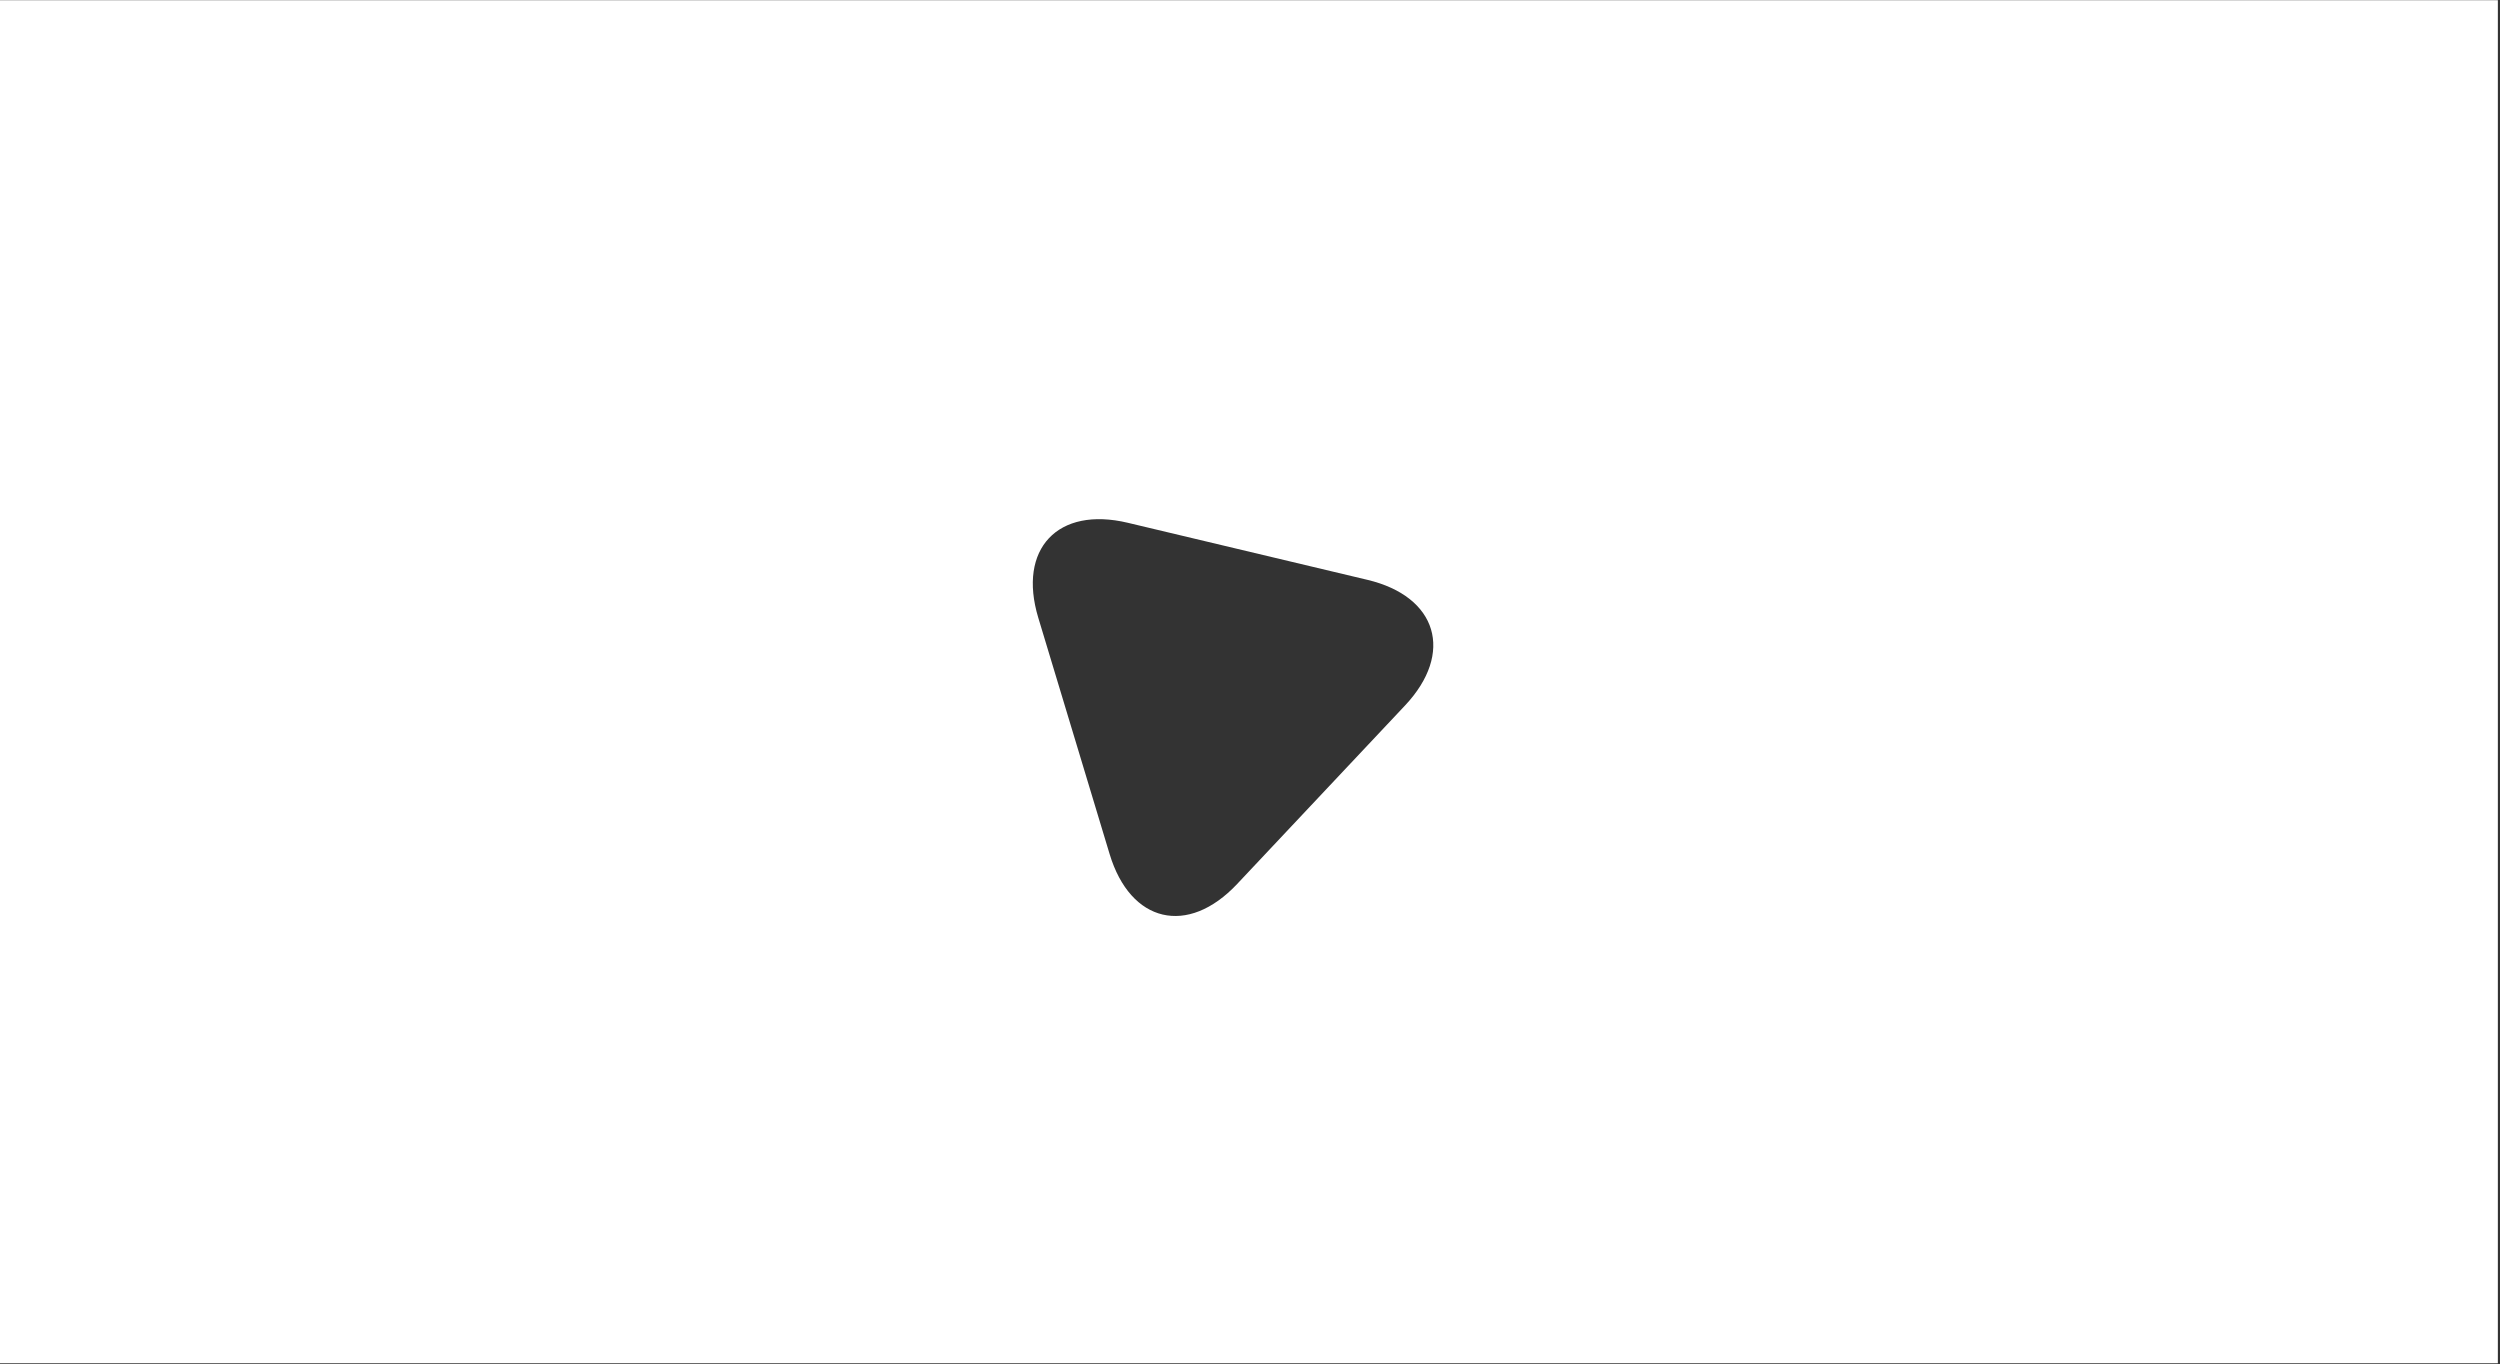<?xml version="1.0" encoding="utf-8"?>
<svg xmlns="http://www.w3.org/2000/svg" id="Layer_1" style="enable-background:new 0 0 5372.6 2931.6;" version="1.1" viewBox="0 0 5372.6 2931.6" x="0px" y="0px">
<rect x="0" y="0" width="5372.6" height="2931.6" fill="#333333" stroke="none"/>
<style type="text/css">
	.st0{fill:#FFFFFF;}
</style>
<g>
	<path class="st0" d="M-19.7,0.4v2929.3h5387.7V0.4H-19.7z M3019.5,1516.1l-360.9,383.7c-106,112.7-229.3,83.7-274-64.4&#xA;		l-153.3-507.8c-44.7-148.1,41.9-240,192.4-204.1l514.9,122.6C3089.1,1281.9,3125.5,1403.4,3019.5,1516.1z"/>
</g>
</svg>